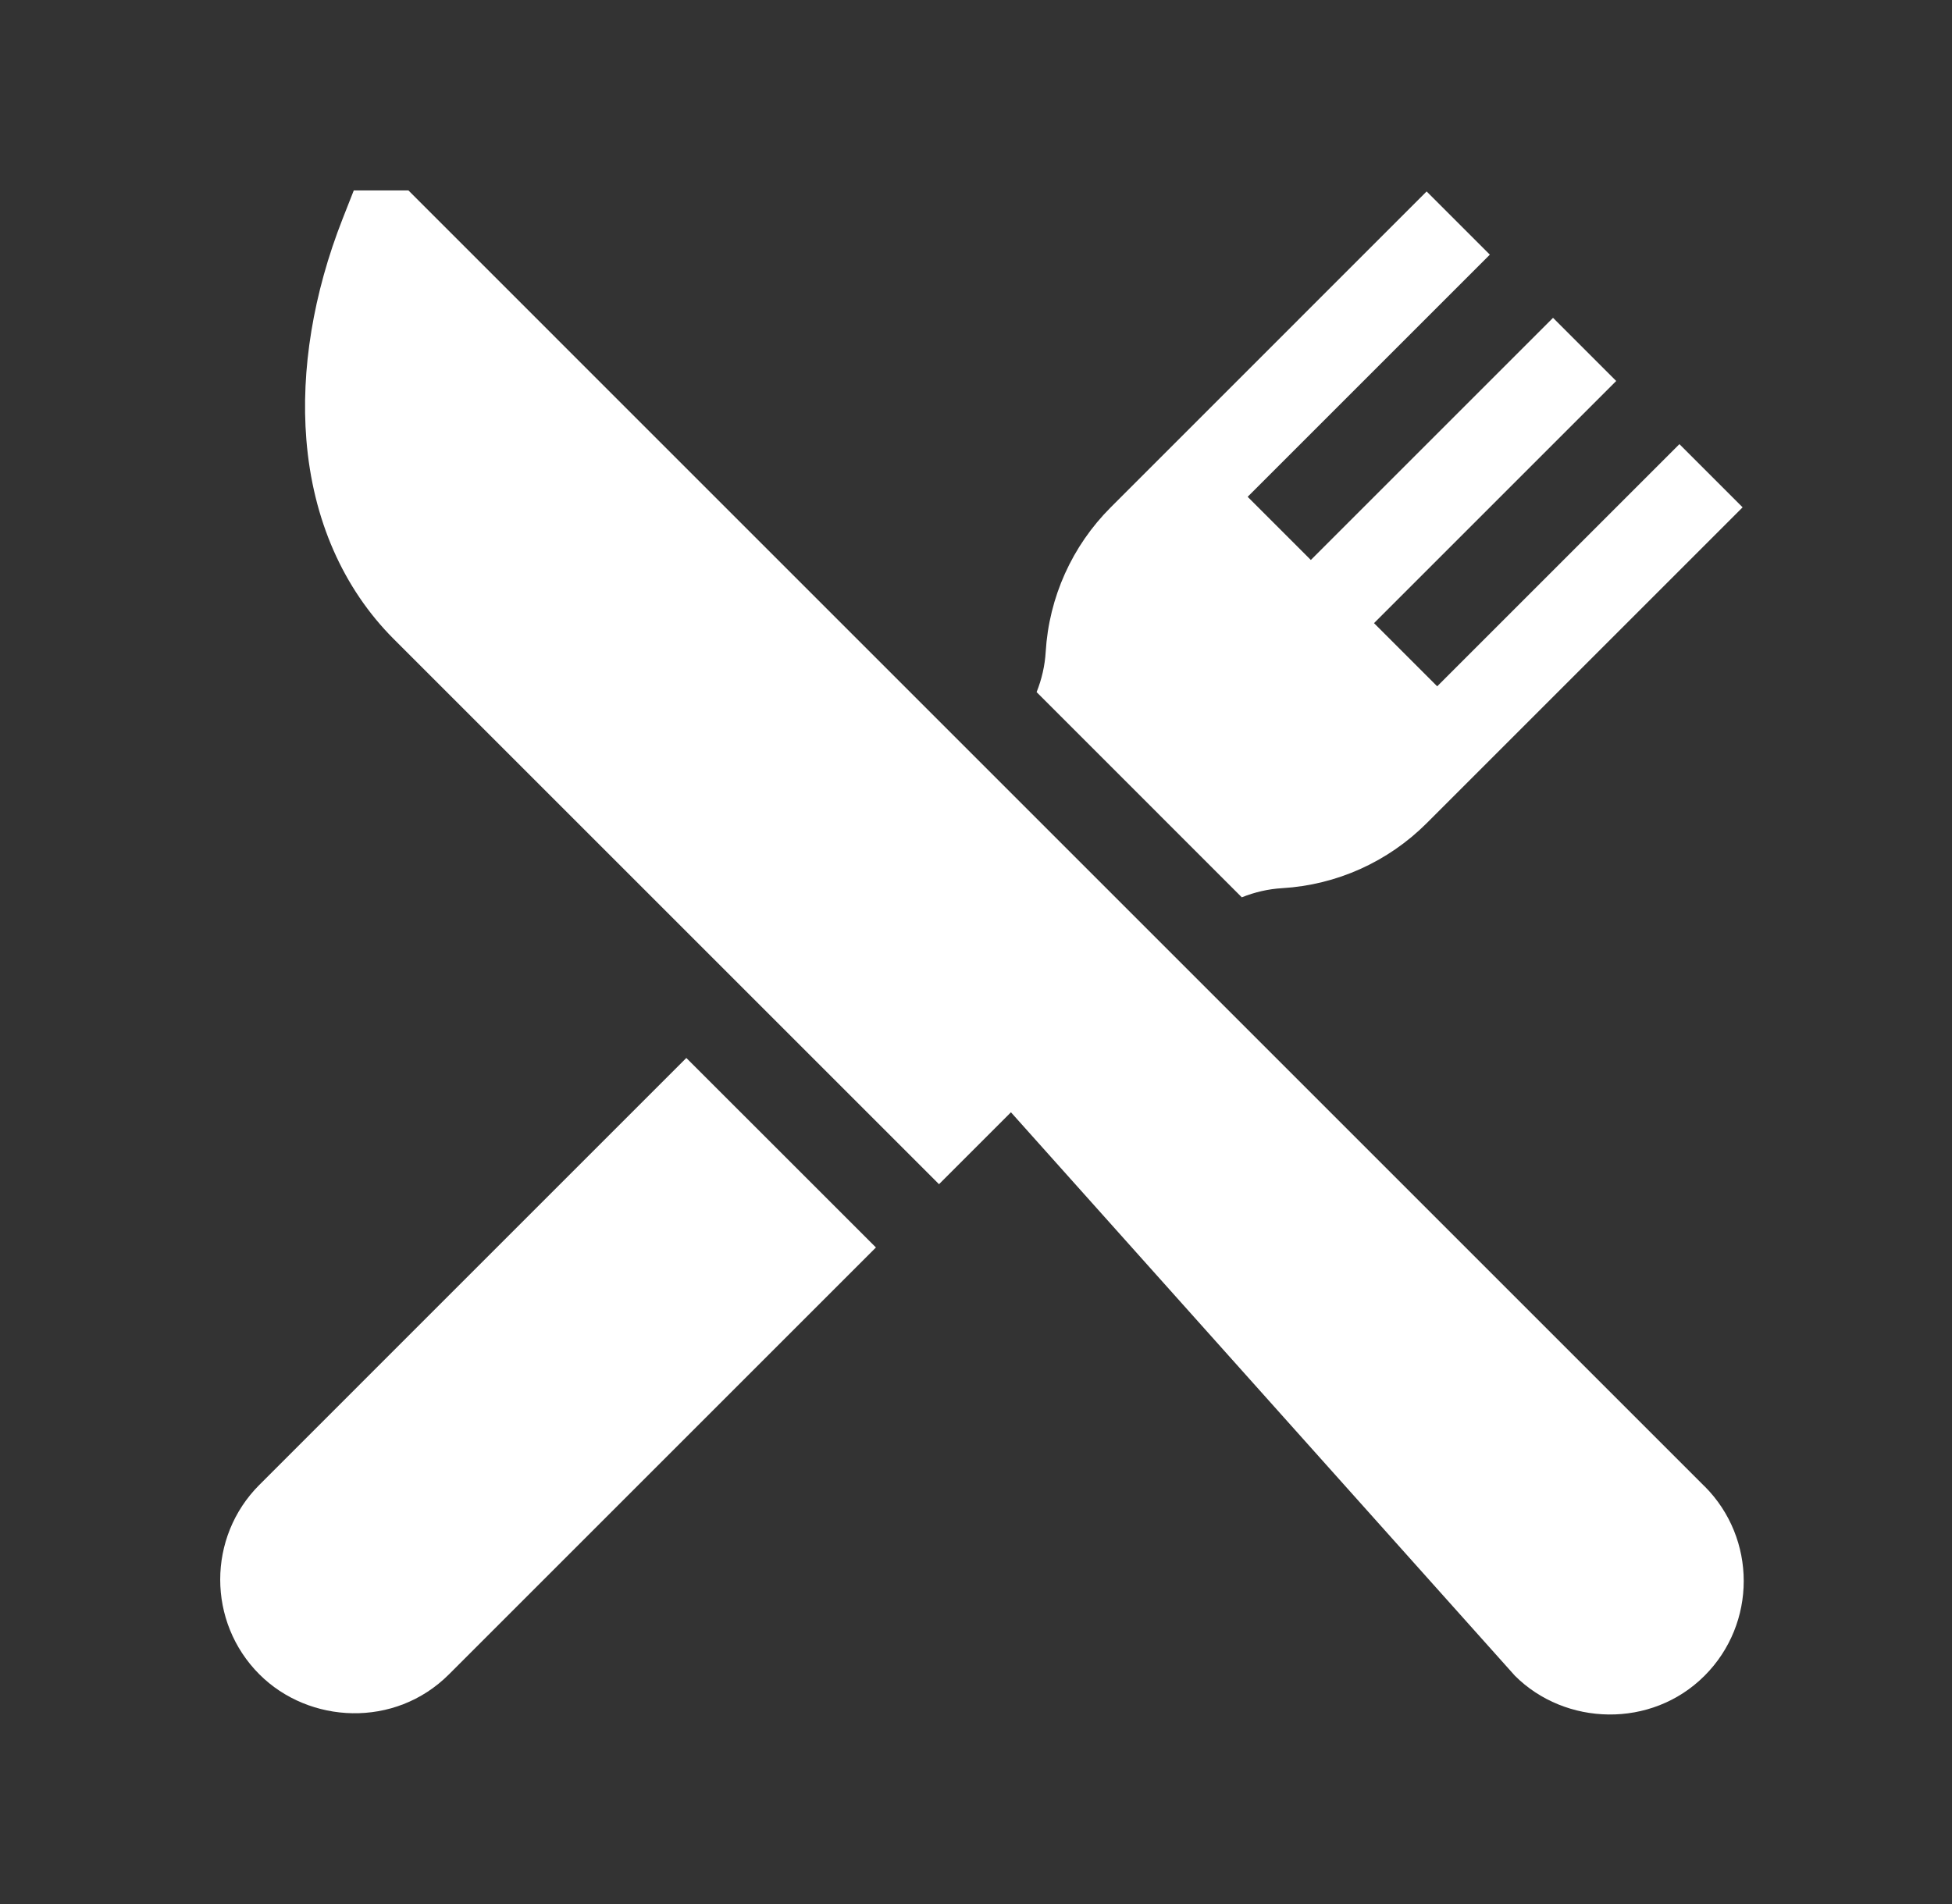 <svg width="41" height="40" viewBox="0 0 41 40" fill="none" xmlns="http://www.w3.org/2000/svg">
<rect x="0" y="0" width="41" height="40" fill="#333333" stroke="none"/>
<path d="M35.801 31.224L23.246 18.669L8.578 4H7.431L7.197 4.595C6.58 6.164 6.316 7.77 6.435 9.238C6.57 10.911 7.205 12.359 8.272 13.427L19.723 24.878L21.234 23.367L31.82 35.205C32.873 36.258 34.686 36.321 35.802 35.205C36.9 34.107 36.9 32.321 35.802 31.223L35.801 31.224Z" fill="#fff"/>
<path d="M14.416 22.226L5.448 31.194C4.351 32.291 4.351 34.077 5.448 35.175C6.491 36.218 8.295 36.311 9.43 35.175L18.398 26.207L14.416 22.226V22.226Z" fill="#fff"/>
<path d="M35.274 9.331L30.187 14.418L28.86 13.091L33.947 8.004L32.62 6.677L27.533 11.764L26.206 10.437L31.293 5.35L29.965 4.022L23.33 10.658C22.518 11.47 22.033 12.548 21.964 13.693C21.947 13.983 21.881 14.269 21.773 14.54L26.083 18.851C26.355 18.742 26.64 18.676 26.93 18.659C28.076 18.591 29.154 18.106 29.966 17.294L36.602 10.658L35.275 9.331H35.274Z" fill="#fff"/>
</svg>
